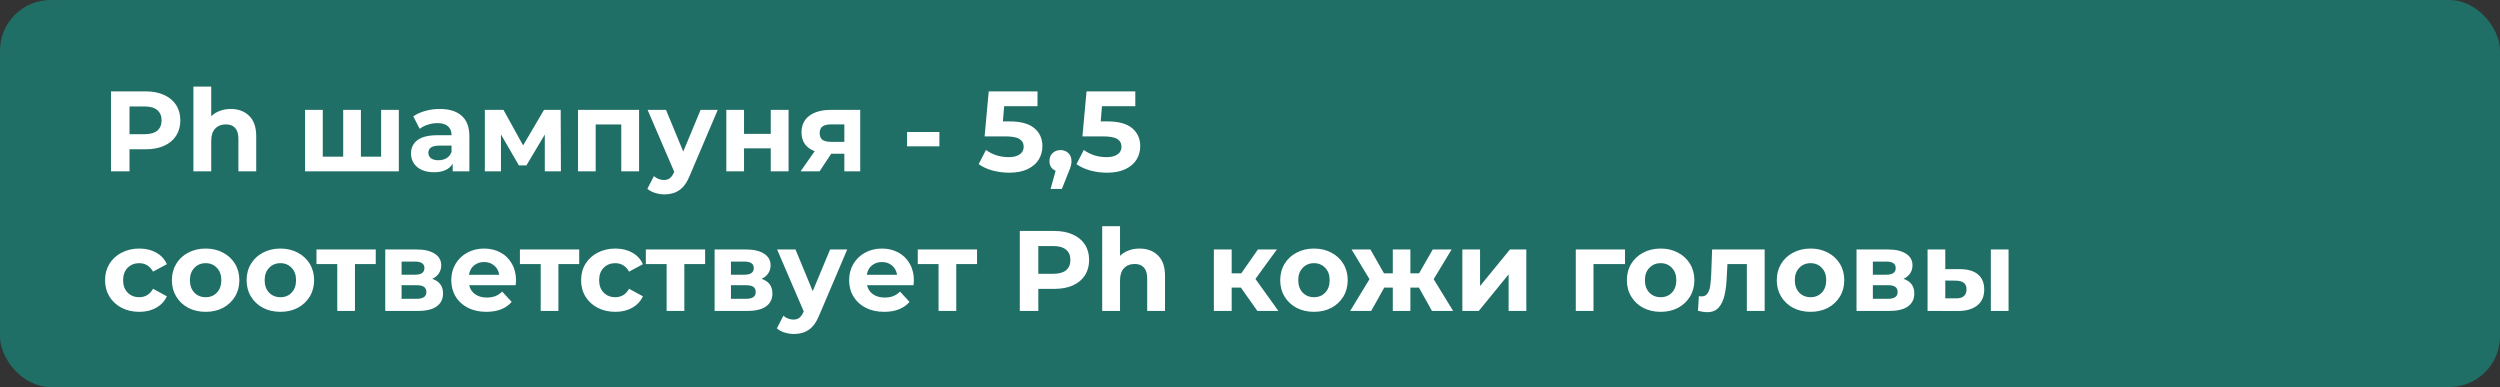 <?xml version="1.0" encoding="UTF-8"?> <svg xmlns="http://www.w3.org/2000/svg" width="394" height="61" viewBox="0 0 394 61" fill="none"><rect x="0" y="0" width="394" height="61" fill="#333333" stroke="none"/> <rect width="394" height="61" rx="8" fill="#206F66"></rect> <path d="M22.948 14.4C24.064 14.4 25.03 14.586 25.846 14.958C26.674 15.33 27.31 15.858 27.754 16.542C28.198 17.226 28.42 18.036 28.42 18.972C28.42 19.896 28.198 20.706 27.754 21.402C27.31 22.086 26.674 22.614 25.846 22.986C25.03 23.346 24.064 23.526 22.948 23.526H20.41V27H17.494V14.4H22.948ZM22.786 21.15C23.662 21.15 24.328 20.964 24.784 20.592C25.24 20.208 25.468 19.668 25.468 18.972C25.468 18.264 25.24 17.724 24.784 17.352C24.328 16.968 23.662 16.776 22.786 16.776H20.41V21.15H22.786ZM36.366 17.172C37.566 17.172 38.532 17.532 39.264 18.252C40.008 18.972 40.38 20.04 40.38 21.456V27H37.572V21.888C37.572 21.12 37.404 20.55 37.068 20.178C36.732 19.794 36.246 19.602 35.61 19.602C34.902 19.602 34.338 19.824 33.918 20.268C33.498 20.7 33.288 21.348 33.288 22.212V27H30.48V13.644H33.288V18.324C33.66 17.952 34.11 17.67 34.638 17.478C35.166 17.274 35.742 17.172 36.366 17.172ZM62.855 17.316V27H48.077V17.316H50.867V24.696H54.089V17.316H56.879V24.696H60.065V17.316H62.855ZM69.311 17.172C70.811 17.172 71.963 17.532 72.767 18.252C73.571 18.96 73.973 20.034 73.973 21.474V27H71.345V25.794C70.817 26.694 69.833 27.144 68.393 27.144C67.649 27.144 67.001 27.018 66.449 26.766C65.909 26.514 65.495 26.166 65.207 25.722C64.919 25.278 64.775 24.774 64.775 24.21C64.775 23.31 65.111 22.602 65.783 22.086C66.467 21.57 67.517 21.312 68.933 21.312H71.165C71.165 20.7 70.979 20.232 70.607 19.908C70.235 19.572 69.677 19.404 68.933 19.404C68.417 19.404 67.907 19.488 67.403 19.656C66.911 19.812 66.491 20.028 66.143 20.304L65.135 18.342C65.663 17.97 66.293 17.682 67.025 17.478C67.769 17.274 68.531 17.172 69.311 17.172ZM69.095 25.254C69.575 25.254 70.001 25.146 70.373 24.93C70.745 24.702 71.009 24.372 71.165 23.94V22.95H69.239C68.087 22.95 67.511 23.328 67.511 24.084C67.511 24.444 67.649 24.732 67.925 24.948C68.213 25.152 68.603 25.254 69.095 25.254ZM85.862 27V21.204L82.965 26.064H81.776L78.951 21.186V27H76.412V17.316H79.347L82.442 22.914L85.737 17.316H88.365L88.4 27H85.862ZM100.72 17.316V27H97.912V19.62H93.88V27H91.09V17.316H100.72ZM113.115 17.316L108.741 27.594C108.297 28.71 107.745 29.496 107.085 29.952C106.437 30.408 105.651 30.636 104.727 30.636C104.223 30.636 103.725 30.558 103.233 30.402C102.741 30.246 102.339 30.03 102.026 29.754L103.053 27.756C103.269 27.948 103.515 28.098 103.791 28.206C104.079 28.314 104.361 28.368 104.637 28.368C105.021 28.368 105.333 28.272 105.573 28.08C105.813 27.9 106.029 27.594 106.221 27.162L106.257 27.072L102.062 17.316H104.961L107.679 23.886L110.415 17.316H113.115ZM114.469 17.316H117.259V21.096H121.471V17.316H124.279V27H121.471V23.382H117.259V27H114.469V17.316ZM135.571 17.316V27H133.069V24.228H130.999L129.163 27H126.175L128.389 23.832C127.717 23.568 127.201 23.19 126.841 22.698C126.493 22.194 126.319 21.588 126.319 20.88C126.319 19.74 126.727 18.864 127.543 18.252C128.371 17.628 129.505 17.316 130.945 17.316H135.571ZM130.999 19.602C130.399 19.602 129.943 19.71 129.631 19.926C129.331 20.142 129.181 20.49 129.181 20.97C129.181 21.45 129.325 21.804 129.613 22.032C129.913 22.248 130.363 22.356 130.963 22.356H133.069V19.602H130.999ZM142.954 20.808H148.048V23.058H142.954V20.808ZM159.081 19.134C160.857 19.134 162.165 19.488 163.005 20.196C163.857 20.904 164.283 21.852 164.283 23.04C164.283 23.808 164.091 24.51 163.707 25.146C163.323 25.77 162.735 26.274 161.943 26.658C161.163 27.03 160.197 27.216 159.045 27.216C158.157 27.216 157.281 27.102 156.417 26.874C155.565 26.634 154.839 26.298 154.239 25.866L155.391 23.634C155.871 23.994 156.423 24.276 157.047 24.48C157.671 24.672 158.313 24.768 158.973 24.768C159.705 24.768 160.281 24.624 160.701 24.336C161.121 24.048 161.331 23.646 161.331 23.13C161.331 22.59 161.109 22.182 160.665 21.906C160.233 21.63 159.477 21.492 158.397 21.492H155.175L155.823 14.4H163.509V16.74H158.253L158.055 19.134H159.081ZM167.14 23.652C167.644 23.652 168.058 23.814 168.382 24.138C168.706 24.45 168.868 24.864 168.868 25.38C168.868 25.62 168.838 25.86 168.778 26.1C168.718 26.34 168.586 26.7 168.382 27.18L167.356 29.772H165.574L166.366 26.91C166.066 26.79 165.826 26.598 165.646 26.334C165.478 26.058 165.394 25.74 165.394 25.38C165.394 24.864 165.556 24.45 165.88 24.138C166.216 23.814 166.636 23.652 167.14 23.652ZM174.497 19.134C176.273 19.134 177.581 19.488 178.421 20.196C179.273 20.904 179.699 21.852 179.699 23.04C179.699 23.808 179.507 24.51 179.123 25.146C178.739 25.77 178.151 26.274 177.359 26.658C176.579 27.03 175.613 27.216 174.461 27.216C173.573 27.216 172.697 27.102 171.833 26.874C170.981 26.634 170.255 26.298 169.655 25.866L170.807 23.634C171.287 23.994 171.839 24.276 172.463 24.48C173.087 24.672 173.729 24.768 174.389 24.768C175.121 24.768 175.697 24.624 176.117 24.336C176.537 24.048 176.747 23.646 176.747 23.13C176.747 22.59 176.525 22.182 176.081 21.906C175.649 21.63 174.893 21.492 173.813 21.492H170.591L171.239 14.4H178.925V16.74H173.669L173.471 19.134H174.497ZM21.958 49.144C20.926 49.144 19.996 48.934 19.168 48.514C18.352 48.082 17.71 47.488 17.242 46.732C16.786 45.976 16.558 45.118 16.558 44.158C16.558 43.198 16.786 42.34 17.242 41.584C17.71 40.828 18.352 40.24 19.168 39.82C19.996 39.388 20.926 39.172 21.958 39.172C22.978 39.172 23.866 39.388 24.622 39.82C25.39 40.24 25.948 40.846 26.296 41.638L24.118 42.808C23.614 41.92 22.888 41.476 21.94 41.476C21.208 41.476 20.602 41.716 20.122 42.196C19.642 42.676 19.402 43.33 19.402 44.158C19.402 44.986 19.642 45.64 20.122 46.12C20.602 46.6 21.208 46.84 21.94 46.84C22.9 46.84 23.626 46.396 24.118 45.508L26.296 46.696C25.948 47.464 25.39 48.064 24.622 48.496C23.866 48.928 22.978 49.144 21.958 49.144ZM32.415 49.144C31.395 49.144 30.477 48.934 29.661 48.514C28.857 48.082 28.227 47.488 27.771 46.732C27.315 45.976 27.087 45.118 27.087 44.158C27.087 43.198 27.315 42.34 27.771 41.584C28.227 40.828 28.857 40.24 29.661 39.82C30.477 39.388 31.395 39.172 32.415 39.172C33.435 39.172 34.347 39.388 35.151 39.82C35.955 40.24 36.585 40.828 37.041 41.584C37.497 42.34 37.725 43.198 37.725 44.158C37.725 45.118 37.497 45.976 37.041 46.732C36.585 47.488 35.955 48.082 35.151 48.514C34.347 48.934 33.435 49.144 32.415 49.144ZM32.415 46.84C33.135 46.84 33.723 46.6 34.179 46.12C34.647 45.628 34.881 44.974 34.881 44.158C34.881 43.342 34.647 42.694 34.179 42.214C33.723 41.722 33.135 41.476 32.415 41.476C31.695 41.476 31.101 41.722 30.633 42.214C30.165 42.694 29.931 43.342 29.931 44.158C29.931 44.974 30.165 45.628 30.633 46.12C31.101 46.6 31.695 46.84 32.415 46.84ZM44.193 49.144C43.173 49.144 42.255 48.934 41.439 48.514C40.635 48.082 40.005 47.488 39.549 46.732C39.093 45.976 38.865 45.118 38.865 44.158C38.865 43.198 39.093 42.34 39.549 41.584C40.005 40.828 40.635 40.24 41.439 39.82C42.255 39.388 43.173 39.172 44.193 39.172C45.213 39.172 46.125 39.388 46.929 39.82C47.733 40.24 48.363 40.828 48.819 41.584C49.275 42.34 49.503 43.198 49.503 44.158C49.503 45.118 49.275 45.976 48.819 46.732C48.363 47.488 47.733 48.082 46.929 48.514C46.125 48.934 45.213 49.144 44.193 49.144ZM44.193 46.84C44.913 46.84 45.501 46.6 45.957 46.12C46.425 45.628 46.659 44.974 46.659 44.158C46.659 43.342 46.425 42.694 45.957 42.214C45.501 41.722 44.913 41.476 44.193 41.476C43.473 41.476 42.879 41.722 42.411 42.214C41.943 42.694 41.709 43.342 41.709 44.158C41.709 44.974 41.943 45.628 42.411 46.12C42.879 46.6 43.473 46.84 44.193 46.84ZM59.218 41.62H55.942V49H53.152V41.62H49.876V39.316H59.218V41.62ZM68.113 43.942C69.253 44.326 69.823 45.094 69.823 46.246C69.823 47.122 69.493 47.8 68.833 48.28C68.173 48.76 67.189 49 65.881 49H60.715V39.316H65.665C66.877 39.316 67.825 39.538 68.509 39.982C69.193 40.414 69.535 41.026 69.535 41.818C69.535 42.298 69.409 42.724 69.157 43.096C68.917 43.456 68.569 43.738 68.113 43.942ZM63.289 43.294H65.413C66.397 43.294 66.889 42.946 66.889 42.25C66.889 41.566 66.397 41.224 65.413 41.224H63.289V43.294ZM65.647 47.092C66.679 47.092 67.195 46.738 67.195 46.03C67.195 45.658 67.075 45.388 66.835 45.22C66.595 45.04 66.217 44.95 65.701 44.95H63.289V47.092H65.647ZM81.326 44.194C81.326 44.23 81.308 44.482 81.272 44.95H73.947C74.079 45.55 74.391 46.024 74.882 46.372C75.374 46.72 75.987 46.894 76.719 46.894C77.222 46.894 77.666 46.822 78.05 46.678C78.447 46.522 78.812 46.282 79.148 45.958L80.642 47.578C79.731 48.622 78.398 49.144 76.647 49.144C75.555 49.144 74.588 48.934 73.749 48.514C72.909 48.082 72.26 47.488 71.805 46.732C71.349 45.976 71.121 45.118 71.121 44.158C71.121 43.21 71.343 42.358 71.787 41.602C72.243 40.834 72.861 40.24 73.641 39.82C74.433 39.388 75.314 39.172 76.287 39.172C77.234 39.172 78.093 39.376 78.861 39.784C79.629 40.192 80.228 40.78 80.66 41.548C81.105 42.304 81.326 43.186 81.326 44.194ZM76.305 41.296C75.668 41.296 75.135 41.476 74.703 41.836C74.27 42.196 74.007 42.688 73.91 43.312H78.68C78.585 42.7 78.32 42.214 77.888 41.854C77.457 41.482 76.928 41.296 76.305 41.296ZM91.281 41.62H88.005V49H85.215V41.62H81.939V39.316H91.281V41.62ZM96.981 49.144C95.949 49.144 95.019 48.934 94.191 48.514C93.375 48.082 92.733 47.488 92.265 46.732C91.809 45.976 91.581 45.118 91.581 44.158C91.581 43.198 91.809 42.34 92.265 41.584C92.733 40.828 93.375 40.24 94.191 39.82C95.019 39.388 95.949 39.172 96.981 39.172C98.001 39.172 98.889 39.388 99.645 39.82C100.413 40.24 100.971 40.846 101.319 41.638L99.141 42.808C98.637 41.92 97.911 41.476 96.963 41.476C96.231 41.476 95.625 41.716 95.145 42.196C94.665 42.676 94.425 43.33 94.425 44.158C94.425 44.986 94.665 45.64 95.145 46.12C95.625 46.6 96.231 46.84 96.963 46.84C97.923 46.84 98.649 46.396 99.141 45.508L101.319 46.696C100.971 47.464 100.413 48.064 99.645 48.496C98.889 48.928 98.001 49.144 96.981 49.144ZM111.127 41.62H107.851V49H105.061V41.62H101.785V39.316H111.127V41.62ZM120.021 43.942C121.161 44.326 121.731 45.094 121.731 46.246C121.731 47.122 121.401 47.8 120.741 48.28C120.081 48.76 119.097 49 117.789 49H112.623V39.316H117.573C118.785 39.316 119.733 39.538 120.417 39.982C121.101 40.414 121.443 41.026 121.443 41.818C121.443 42.298 121.317 42.724 121.065 43.096C120.825 43.456 120.477 43.738 120.021 43.942ZM115.197 43.294H117.321C118.305 43.294 118.797 42.946 118.797 42.25C118.797 41.566 118.305 41.224 117.321 41.224H115.197V43.294ZM117.555 47.092C118.587 47.092 119.103 46.738 119.103 46.03C119.103 45.658 118.983 45.388 118.743 45.22C118.503 45.04 118.125 44.95 117.609 44.95H115.197V47.092H117.555ZM133.523 39.316L129.149 49.594C128.705 50.71 128.153 51.496 127.493 51.952C126.845 52.408 126.059 52.636 125.135 52.636C124.631 52.636 124.133 52.558 123.641 52.402C123.149 52.246 122.747 52.03 122.435 51.754L123.461 49.756C123.677 49.948 123.923 50.098 124.199 50.206C124.487 50.314 124.769 50.368 125.045 50.368C125.429 50.368 125.741 50.272 125.981 50.08C126.221 49.9 126.437 49.594 126.629 49.162L126.665 49.072L122.471 39.316H125.369L128.087 45.886L130.823 39.316H133.523ZM144.028 44.194C144.028 44.23 144.01 44.482 143.974 44.95H136.648C136.78 45.55 137.092 46.024 137.584 46.372C138.076 46.72 138.688 46.894 139.42 46.894C139.924 46.894 140.368 46.822 140.752 46.678C141.148 46.522 141.514 46.282 141.85 45.958L143.344 47.578C142.432 48.622 141.1 49.144 139.348 49.144C138.256 49.144 137.29 48.934 136.45 48.514C135.61 48.082 134.962 47.488 134.506 46.732C134.05 45.976 133.822 45.118 133.822 44.158C133.822 43.21 134.044 42.358 134.488 41.602C134.944 40.834 135.562 40.24 136.342 39.82C137.134 39.388 138.016 39.172 138.988 39.172C139.936 39.172 140.794 39.376 141.562 39.784C142.33 40.192 142.93 40.78 143.362 41.548C143.806 42.304 144.028 43.186 144.028 44.194ZM139.006 41.296C138.37 41.296 137.836 41.476 137.404 41.836C136.972 42.196 136.708 42.688 136.612 43.312H141.382C141.286 42.7 141.022 42.214 140.59 41.854C140.158 41.482 139.63 41.296 139.006 41.296ZM153.982 41.62H150.706V49H147.916V41.62H144.64V39.316H153.982V41.62ZM166.175 36.4C167.291 36.4 168.257 36.586 169.073 36.958C169.901 37.33 170.537 37.858 170.981 38.542C171.425 39.226 171.647 40.036 171.647 40.972C171.647 41.896 171.425 42.706 170.981 43.402C170.537 44.086 169.901 44.614 169.073 44.986C168.257 45.346 167.291 45.526 166.175 45.526H163.637V49H160.721V36.4H166.175ZM166.013 43.15C166.889 43.15 167.555 42.964 168.011 42.592C168.467 42.208 168.695 41.668 168.695 40.972C168.695 40.264 168.467 39.724 168.011 39.352C167.555 38.968 166.889 38.776 166.013 38.776H163.637V43.15H166.013ZM179.592 39.172C180.792 39.172 181.758 39.532 182.49 40.252C183.234 40.972 183.606 42.04 183.606 43.456V49H180.798V43.888C180.798 43.12 180.63 42.55 180.294 42.178C179.958 41.794 179.472 41.602 178.836 41.602C178.128 41.602 177.564 41.824 177.144 42.268C176.724 42.7 176.514 43.348 176.514 44.212V49H173.706V35.644H176.514V40.324C176.886 39.952 177.336 39.67 177.864 39.478C178.392 39.274 178.968 39.172 179.592 39.172ZM195.569 45.328H194.111V49H191.303V39.316H194.111V43.078H195.623L198.251 39.316H201.239L197.855 43.96L201.473 49H198.161L195.569 45.328ZM207.089 49.144C206.069 49.144 205.151 48.934 204.335 48.514C203.531 48.082 202.901 47.488 202.445 46.732C201.989 45.976 201.761 45.118 201.761 44.158C201.761 43.198 201.989 42.34 202.445 41.584C202.901 40.828 203.531 40.24 204.335 39.82C205.151 39.388 206.069 39.172 207.089 39.172C208.109 39.172 209.021 39.388 209.825 39.82C210.629 40.24 211.259 40.828 211.715 41.584C212.171 42.34 212.399 43.198 212.399 44.158C212.399 45.118 212.171 45.976 211.715 46.732C211.259 47.488 210.629 48.082 209.825 48.514C209.021 48.934 208.109 49.144 207.089 49.144ZM207.089 46.84C207.809 46.84 208.397 46.6 208.853 46.12C209.321 45.628 209.555 44.974 209.555 44.158C209.555 43.342 209.321 42.694 208.853 42.214C208.397 41.722 207.809 41.476 207.089 41.476C206.369 41.476 205.775 41.722 205.307 42.214C204.839 42.694 204.605 43.342 204.605 44.158C204.605 44.974 204.839 45.628 205.307 46.12C205.775 46.6 206.369 46.84 207.089 46.84ZM223.626 45.328H222.276V49H219.504V45.328H218.154L216.102 49H212.79L215.832 43.996L213.006 39.316H215.976L218.118 43.078H219.504V39.316H222.276V43.078H223.644L225.804 39.316H228.774L225.948 43.996L229.008 49H225.678L223.626 45.328ZM230.467 39.316H233.257V45.076L237.973 39.316H240.547V49H237.757V43.24L233.059 49H230.467V39.316ZM256.102 41.62H251.134V49H248.344V39.316H256.102V41.62ZM261.722 49.144C260.702 49.144 259.784 48.934 258.968 48.514C258.164 48.082 257.534 47.488 257.078 46.732C256.622 45.976 256.394 45.118 256.394 44.158C256.394 43.198 256.622 42.34 257.078 41.584C257.534 40.828 258.164 40.24 258.968 39.82C259.784 39.388 260.702 39.172 261.722 39.172C262.742 39.172 263.654 39.388 264.458 39.82C265.262 40.24 265.892 40.828 266.348 41.584C266.804 42.34 267.032 43.198 267.032 44.158C267.032 45.118 266.804 45.976 266.348 46.732C265.892 47.488 265.262 48.082 264.458 48.514C263.654 48.934 262.742 49.144 261.722 49.144ZM261.722 46.84C262.442 46.84 263.03 46.6 263.486 46.12C263.954 45.628 264.188 44.974 264.188 44.158C264.188 43.342 263.954 42.694 263.486 42.214C263.03 41.722 262.442 41.476 261.722 41.476C261.002 41.476 260.408 41.722 259.94 42.214C259.472 42.694 259.238 43.342 259.238 44.158C259.238 44.974 259.472 45.628 259.94 46.12C260.408 46.6 261.002 46.84 261.722 46.84ZM278.111 39.316V49H275.303V41.62H272.243L272.153 43.33C272.105 44.602 271.985 45.658 271.793 46.498C271.601 47.338 271.289 47.998 270.857 48.478C270.425 48.958 269.825 49.198 269.057 49.198C268.649 49.198 268.163 49.126 267.599 48.982L267.743 46.678C267.935 46.702 268.073 46.714 268.157 46.714C268.577 46.714 268.889 46.564 269.093 46.264C269.309 45.952 269.453 45.562 269.525 45.094C269.597 44.614 269.651 43.984 269.687 43.204L269.831 39.316H278.111ZM285.347 49.144C284.327 49.144 283.409 48.934 282.593 48.514C281.789 48.082 281.159 47.488 280.703 46.732C280.247 45.976 280.019 45.118 280.019 44.158C280.019 43.198 280.247 42.34 280.703 41.584C281.159 40.828 281.789 40.24 282.593 39.82C283.409 39.388 284.327 39.172 285.347 39.172C286.367 39.172 287.279 39.388 288.083 39.82C288.887 40.24 289.517 40.828 289.973 41.584C290.429 42.34 290.657 43.198 290.657 44.158C290.657 45.118 290.429 45.976 289.973 46.732C289.517 47.488 288.887 48.082 288.083 48.514C287.279 48.934 286.367 49.144 285.347 49.144ZM285.347 46.84C286.067 46.84 286.655 46.6 287.111 46.12C287.579 45.628 287.813 44.974 287.813 44.158C287.813 43.342 287.579 42.694 287.111 42.214C286.655 41.722 286.067 41.476 285.347 41.476C284.627 41.476 284.033 41.722 283.565 42.214C283.097 42.694 282.863 43.342 282.863 44.158C282.863 44.974 283.097 45.628 283.565 46.12C284.033 46.6 284.627 46.84 285.347 46.84ZM299.986 43.942C301.126 44.326 301.696 45.094 301.696 46.246C301.696 47.122 301.366 47.8 300.706 48.28C300.046 48.76 299.062 49 297.754 49H292.588V39.316H297.538C298.75 39.316 299.698 39.538 300.382 39.982C301.066 40.414 301.408 41.026 301.408 41.818C301.408 42.298 301.282 42.724 301.03 43.096C300.79 43.456 300.442 43.738 299.986 43.942ZM295.162 43.294H297.286C298.27 43.294 298.762 42.946 298.762 42.25C298.762 41.566 298.27 41.224 297.286 41.224H295.162V43.294ZM297.52 47.092C298.552 47.092 299.068 46.738 299.068 46.03C299.068 45.658 298.948 45.388 298.708 45.22C298.468 45.04 298.09 44.95 297.574 44.95H295.162V47.092H297.52ZM308.88 42.412C310.14 42.424 311.094 42.706 311.742 43.258C312.39 43.81 312.714 44.602 312.714 45.634C312.714 46.714 312.348 47.548 311.616 48.136C310.884 48.724 309.846 49.018 308.502 49.018L303.786 49V39.316H306.576V42.412H308.88ZM313.758 39.316H316.548V49H313.758V39.316ZM308.25 47.02C308.79 47.032 309.204 46.918 309.492 46.678C309.78 46.438 309.924 46.078 309.924 45.598C309.924 45.13 309.78 44.788 309.492 44.572C309.216 44.356 308.802 44.242 308.25 44.23L306.576 44.212V47.02H308.25Z" fill="white"></path> </svg> 